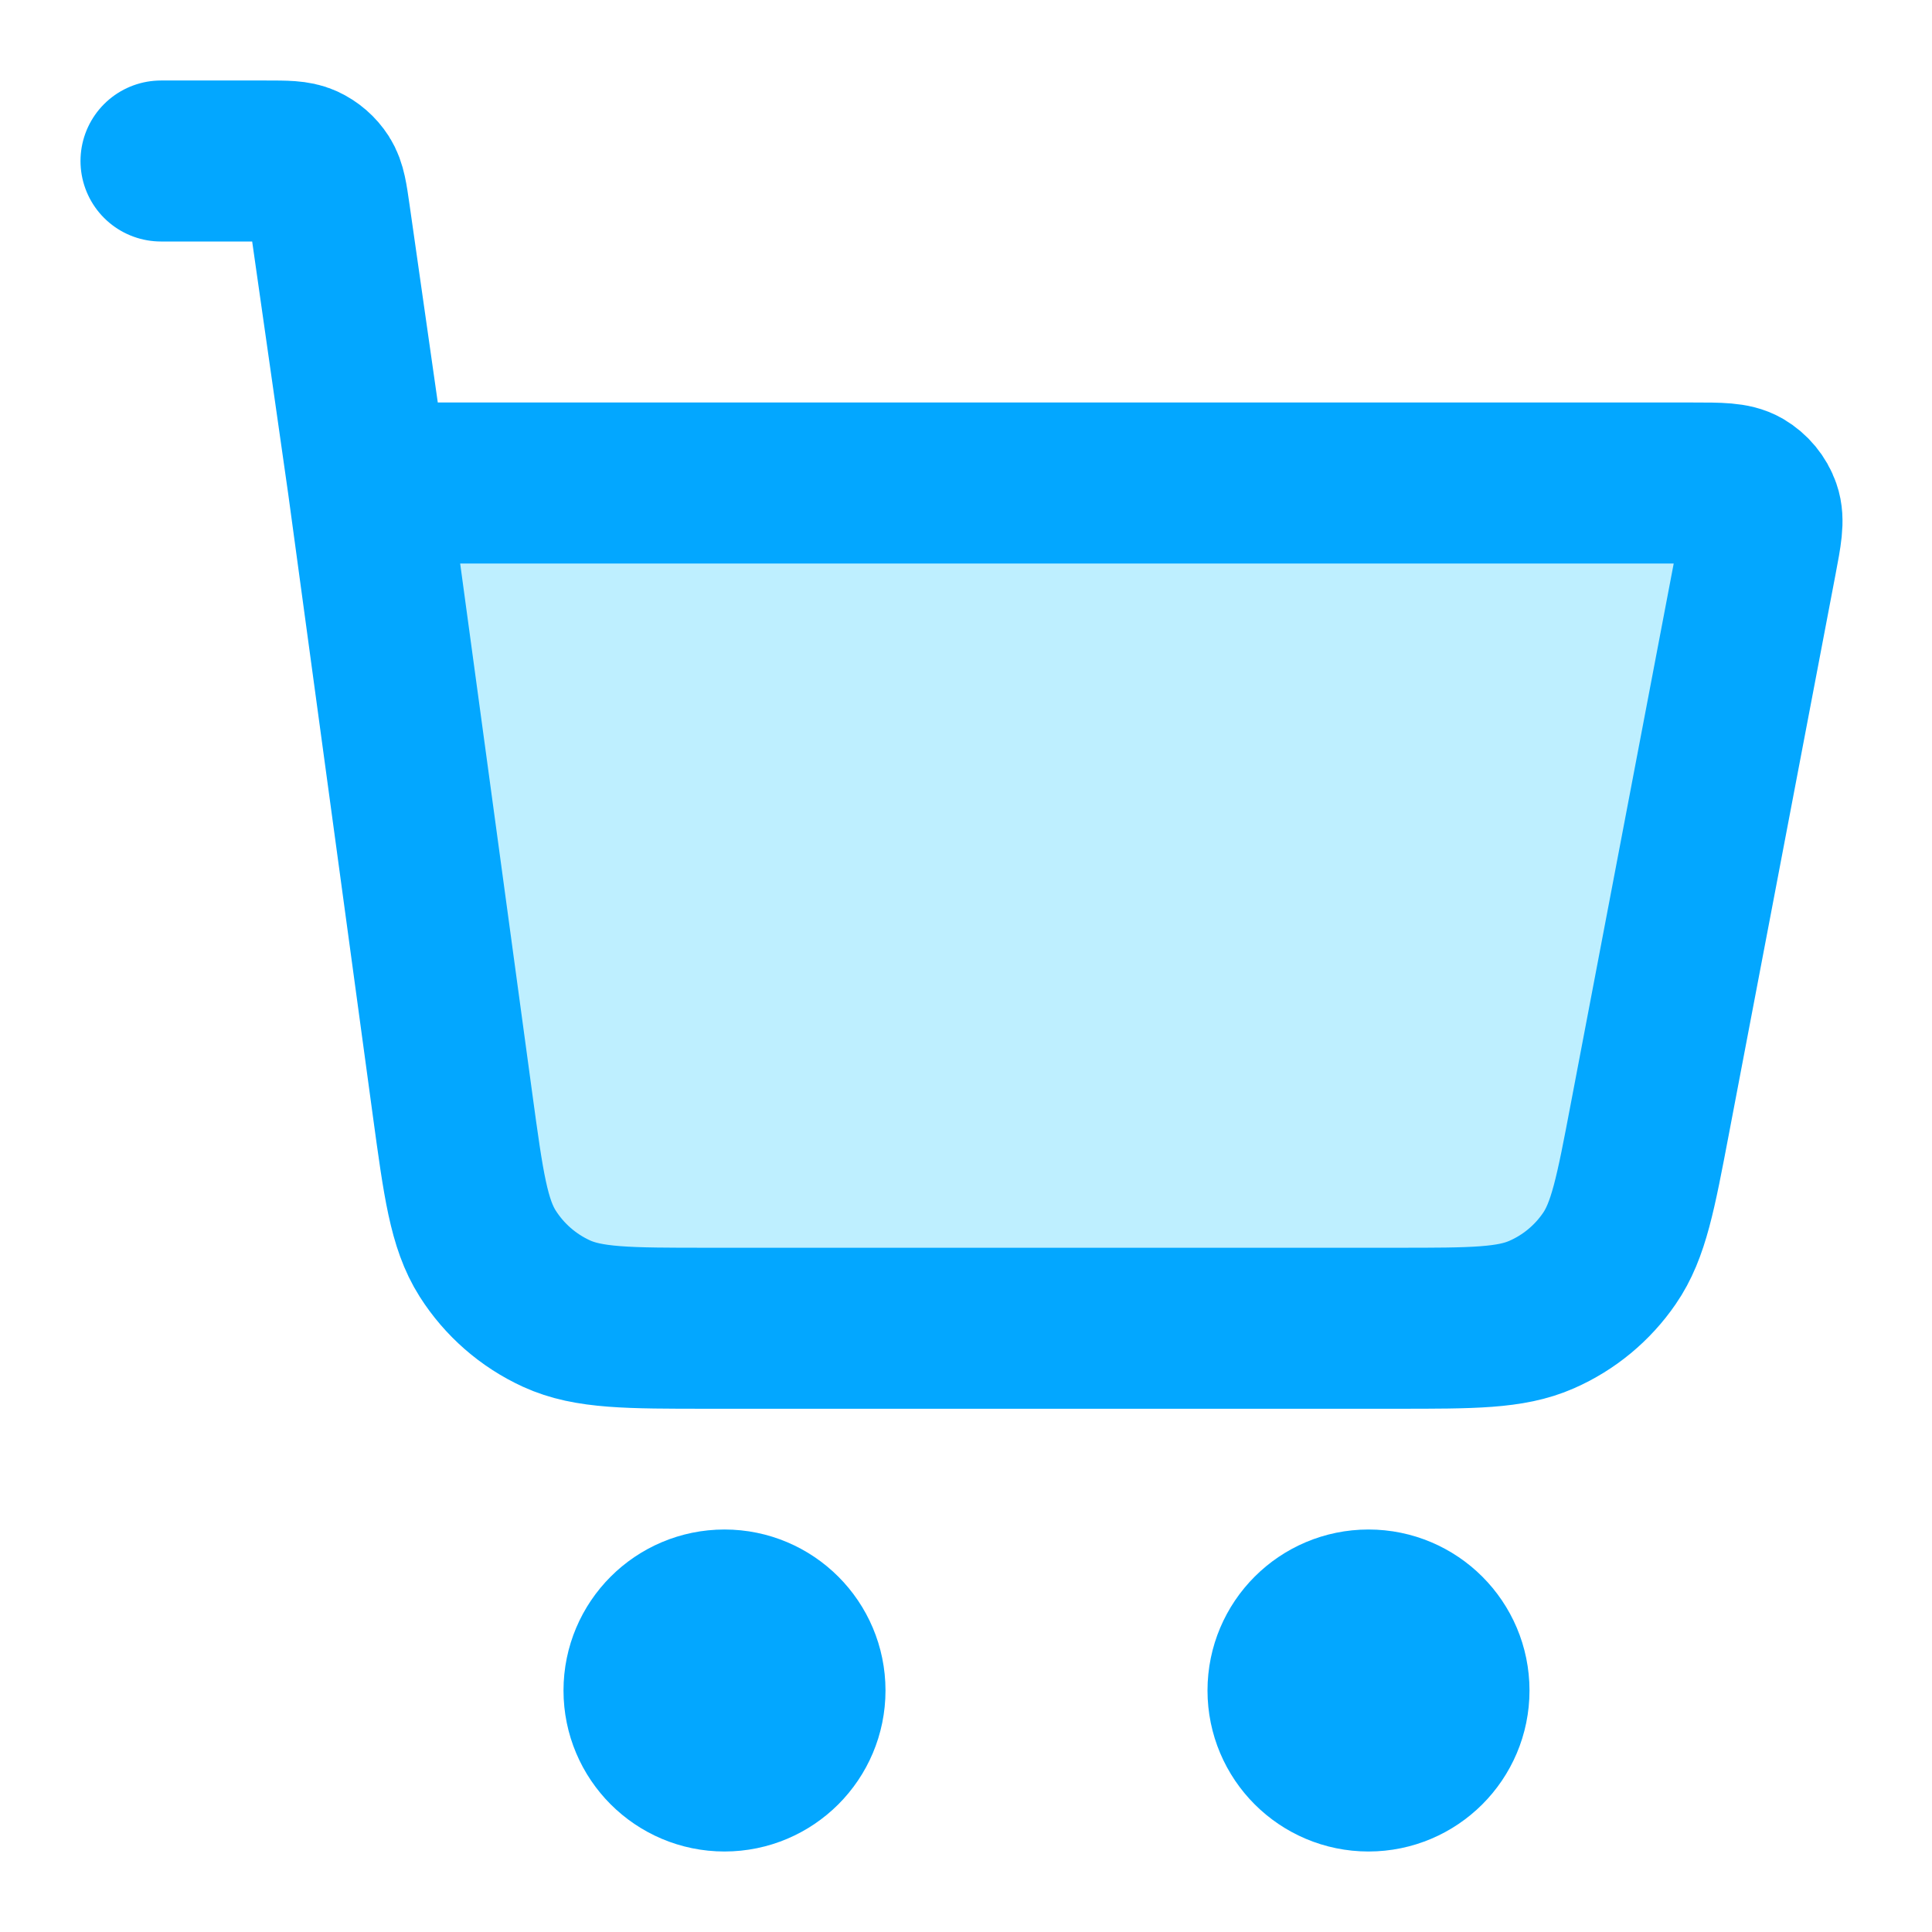 <svg width="24" height="24" viewBox="0 0 24 24" fill="none" xmlns="http://www.w3.org/2000/svg">
<path d="M17.352 16.5H8.794C7.804 16.5 7.309 16.5 6.911 16.317C6.561 16.156 6.265 15.898 6.058 15.572C5.824 15.203 5.757 14.713 5.623 13.731L4.571 6H21.033C21.365 6 21.531 6 21.648 6.068C21.75 6.128 21.828 6.222 21.867 6.333C21.912 6.461 21.881 6.624 21.819 6.95L20.495 13.899C20.319 14.825 20.231 15.288 19.992 15.634C19.782 15.94 19.491 16.181 19.151 16.33C18.766 16.5 18.294 16.5 17.352 16.5Z" fill="#BEEFFF"/>
<path d="M9 22C9.552 22 10 21.552 10 21C10 20.448 9.552 20 9 20C8.448 20 8 20.448 8 21C8 21.552 8.448 22 9 22Z" fill="#BEEFFF"/>
<path d="M17 22C17.552 22 18 21.552 18 21C18 20.448 17.552 20 17 20C16.448 20 16 20.448 16 21C16 21.552 16.448 22 17 22Z" fill="#BEEFFF"/>
<path d="M2 2H3.306C3.552 2 3.675 2 3.774 2.045C3.861 2.085 3.935 2.149 3.987 2.23C4.046 2.322 4.063 2.443 4.098 2.687L4.571 6M4.571 6L5.623 13.731C5.757 14.713 5.824 15.203 6.058 15.572C6.265 15.898 6.561 16.156 6.911 16.317C7.309 16.5 7.804 16.5 8.794 16.5H17.352C18.294 16.5 18.766 16.5 19.151 16.33C19.491 16.181 19.782 15.94 19.992 15.634C20.231 15.288 20.319 14.825 20.495 13.899L21.819 6.95C21.881 6.624 21.912 6.461 21.867 6.333C21.828 6.222 21.75 6.128 21.648 6.068C21.531 6 21.365 6 21.033 6H4.571ZM10 21C10 21.552 9.552 22 9 22C8.448 22 8 21.552 8 21C8 20.448 8.448 20 9 20C9.552 20 10 20.448 10 21ZM18 21C18 21.552 17.552 22 17 22C16.448 22 16 21.552 16 21C16 20.448 16.448 20 17 20C17.552 20 18 20.448 18 21Z" stroke="#03A7FF" stroke-width="2" stroke-linecap="round" stroke-linejoin="round"/>
</svg>
